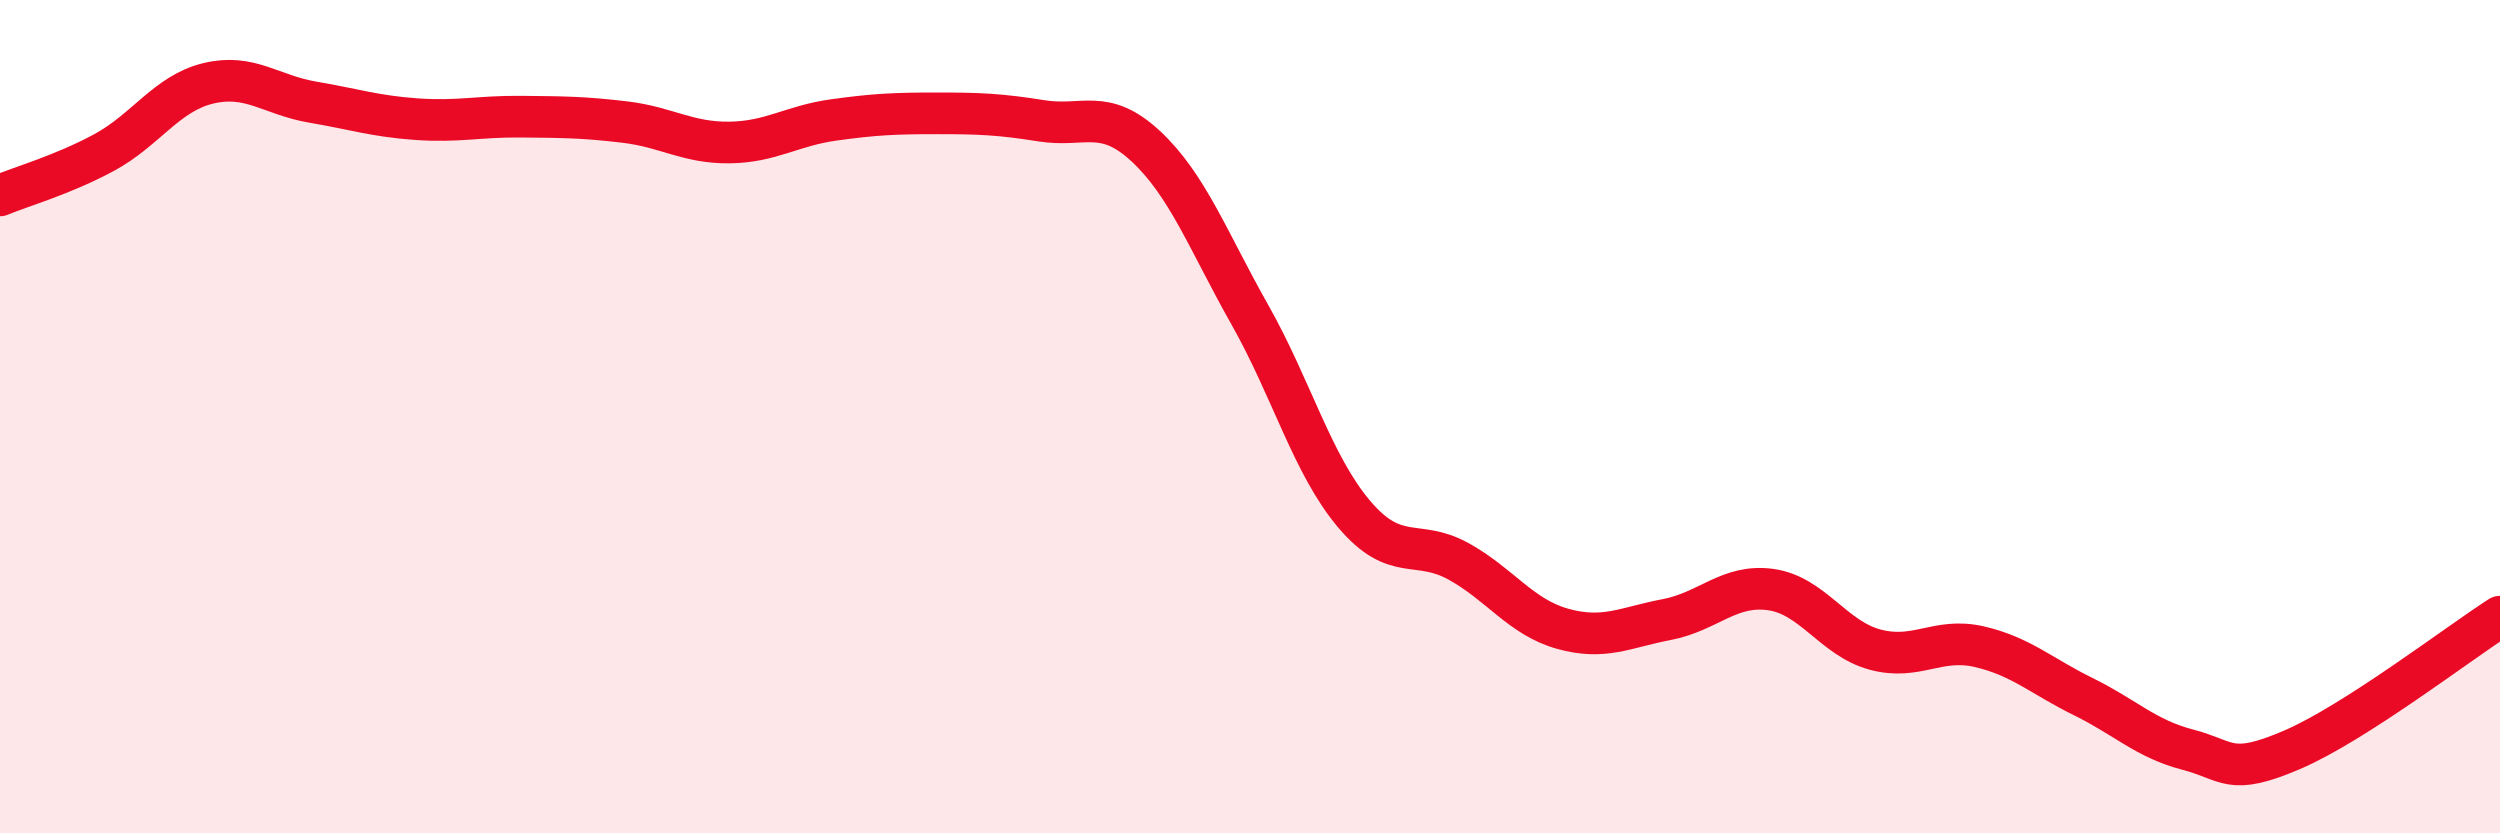 
    <svg width="60" height="20" viewBox="0 0 60 20" xmlns="http://www.w3.org/2000/svg">
      <path
        d="M 0,4.69 C 0.5,4.48 1.5,4.2 2.5,3.66 C 3.5,3.12 4,2.24 5,2 C 6,1.76 6.5,2.28 7.5,2.45 C 8.5,2.62 9,2.79 10,2.86 C 11,2.93 11.5,2.79 12.5,2.8 C 13.5,2.81 14,2.81 15,2.93 C 16,3.05 16.5,3.43 17.5,3.42 C 18.5,3.41 19,3.02 20,2.88 C 21,2.74 21.5,2.72 22.5,2.72 C 23.5,2.72 24,2.74 25,2.9 C 26,3.06 26.5,2.58 27.5,3.51 C 28.5,4.44 29,5.79 30,7.56 C 31,9.33 31.5,11.16 32.5,12.34 C 33.5,13.52 34,12.92 35,13.47 C 36,14.02 36.5,14.81 37.5,15.09 C 38.5,15.37 39,15.06 40,14.87 C 41,14.68 41.5,14.01 42.5,14.15 C 43.5,14.29 44,15.32 45,15.59 C 46,15.86 46.5,15.29 47.5,15.52 C 48.5,15.75 49,16.23 50,16.72 C 51,17.21 51.5,17.73 52.5,17.99 C 53.5,18.25 53.5,18.64 55,18 C 56.5,17.36 59,15.44 60,14.8L60 20L0 20Z"
        fill="#EB0A25"
        opacity="0.1"
        stroke-linecap="round"
        stroke-linejoin="round"
      />
      <path
        d="M 0,4.69 C 0.5,4.48 1.5,4.2 2.5,3.66 C 3.5,3.12 4,2.24 5,2 C 6,1.76 6.5,2.28 7.5,2.45 C 8.5,2.62 9,2.79 10,2.86 C 11,2.93 11.5,2.79 12.5,2.8 C 13.5,2.81 14,2.81 15,2.93 C 16,3.05 16.5,3.43 17.5,3.42 C 18.5,3.41 19,3.02 20,2.88 C 21,2.74 21.5,2.72 22.5,2.72 C 23.5,2.72 24,2.74 25,2.9 C 26,3.06 26.5,2.58 27.5,3.51 C 28.5,4.44 29,5.79 30,7.56 C 31,9.33 31.5,11.16 32.5,12.34 C 33.5,13.52 34,12.92 35,13.47 C 36,14.02 36.5,14.81 37.5,15.09 C 38.5,15.37 39,15.06 40,14.87 C 41,14.68 41.5,14.01 42.5,14.15 C 43.5,14.29 44,15.32 45,15.59 C 46,15.86 46.5,15.29 47.5,15.52 C 48.5,15.75 49,16.23 50,16.72 C 51,17.21 51.5,17.73 52.5,17.99 C 53.5,18.25 53.5,18.64 55,18 C 56.5,17.36 59,15.44 60,14.8"
        stroke="#EB0A25"
        stroke-width="1"
        fill="none"
        stroke-linecap="round"
        stroke-linejoin="round"
      />
    </svg>
  